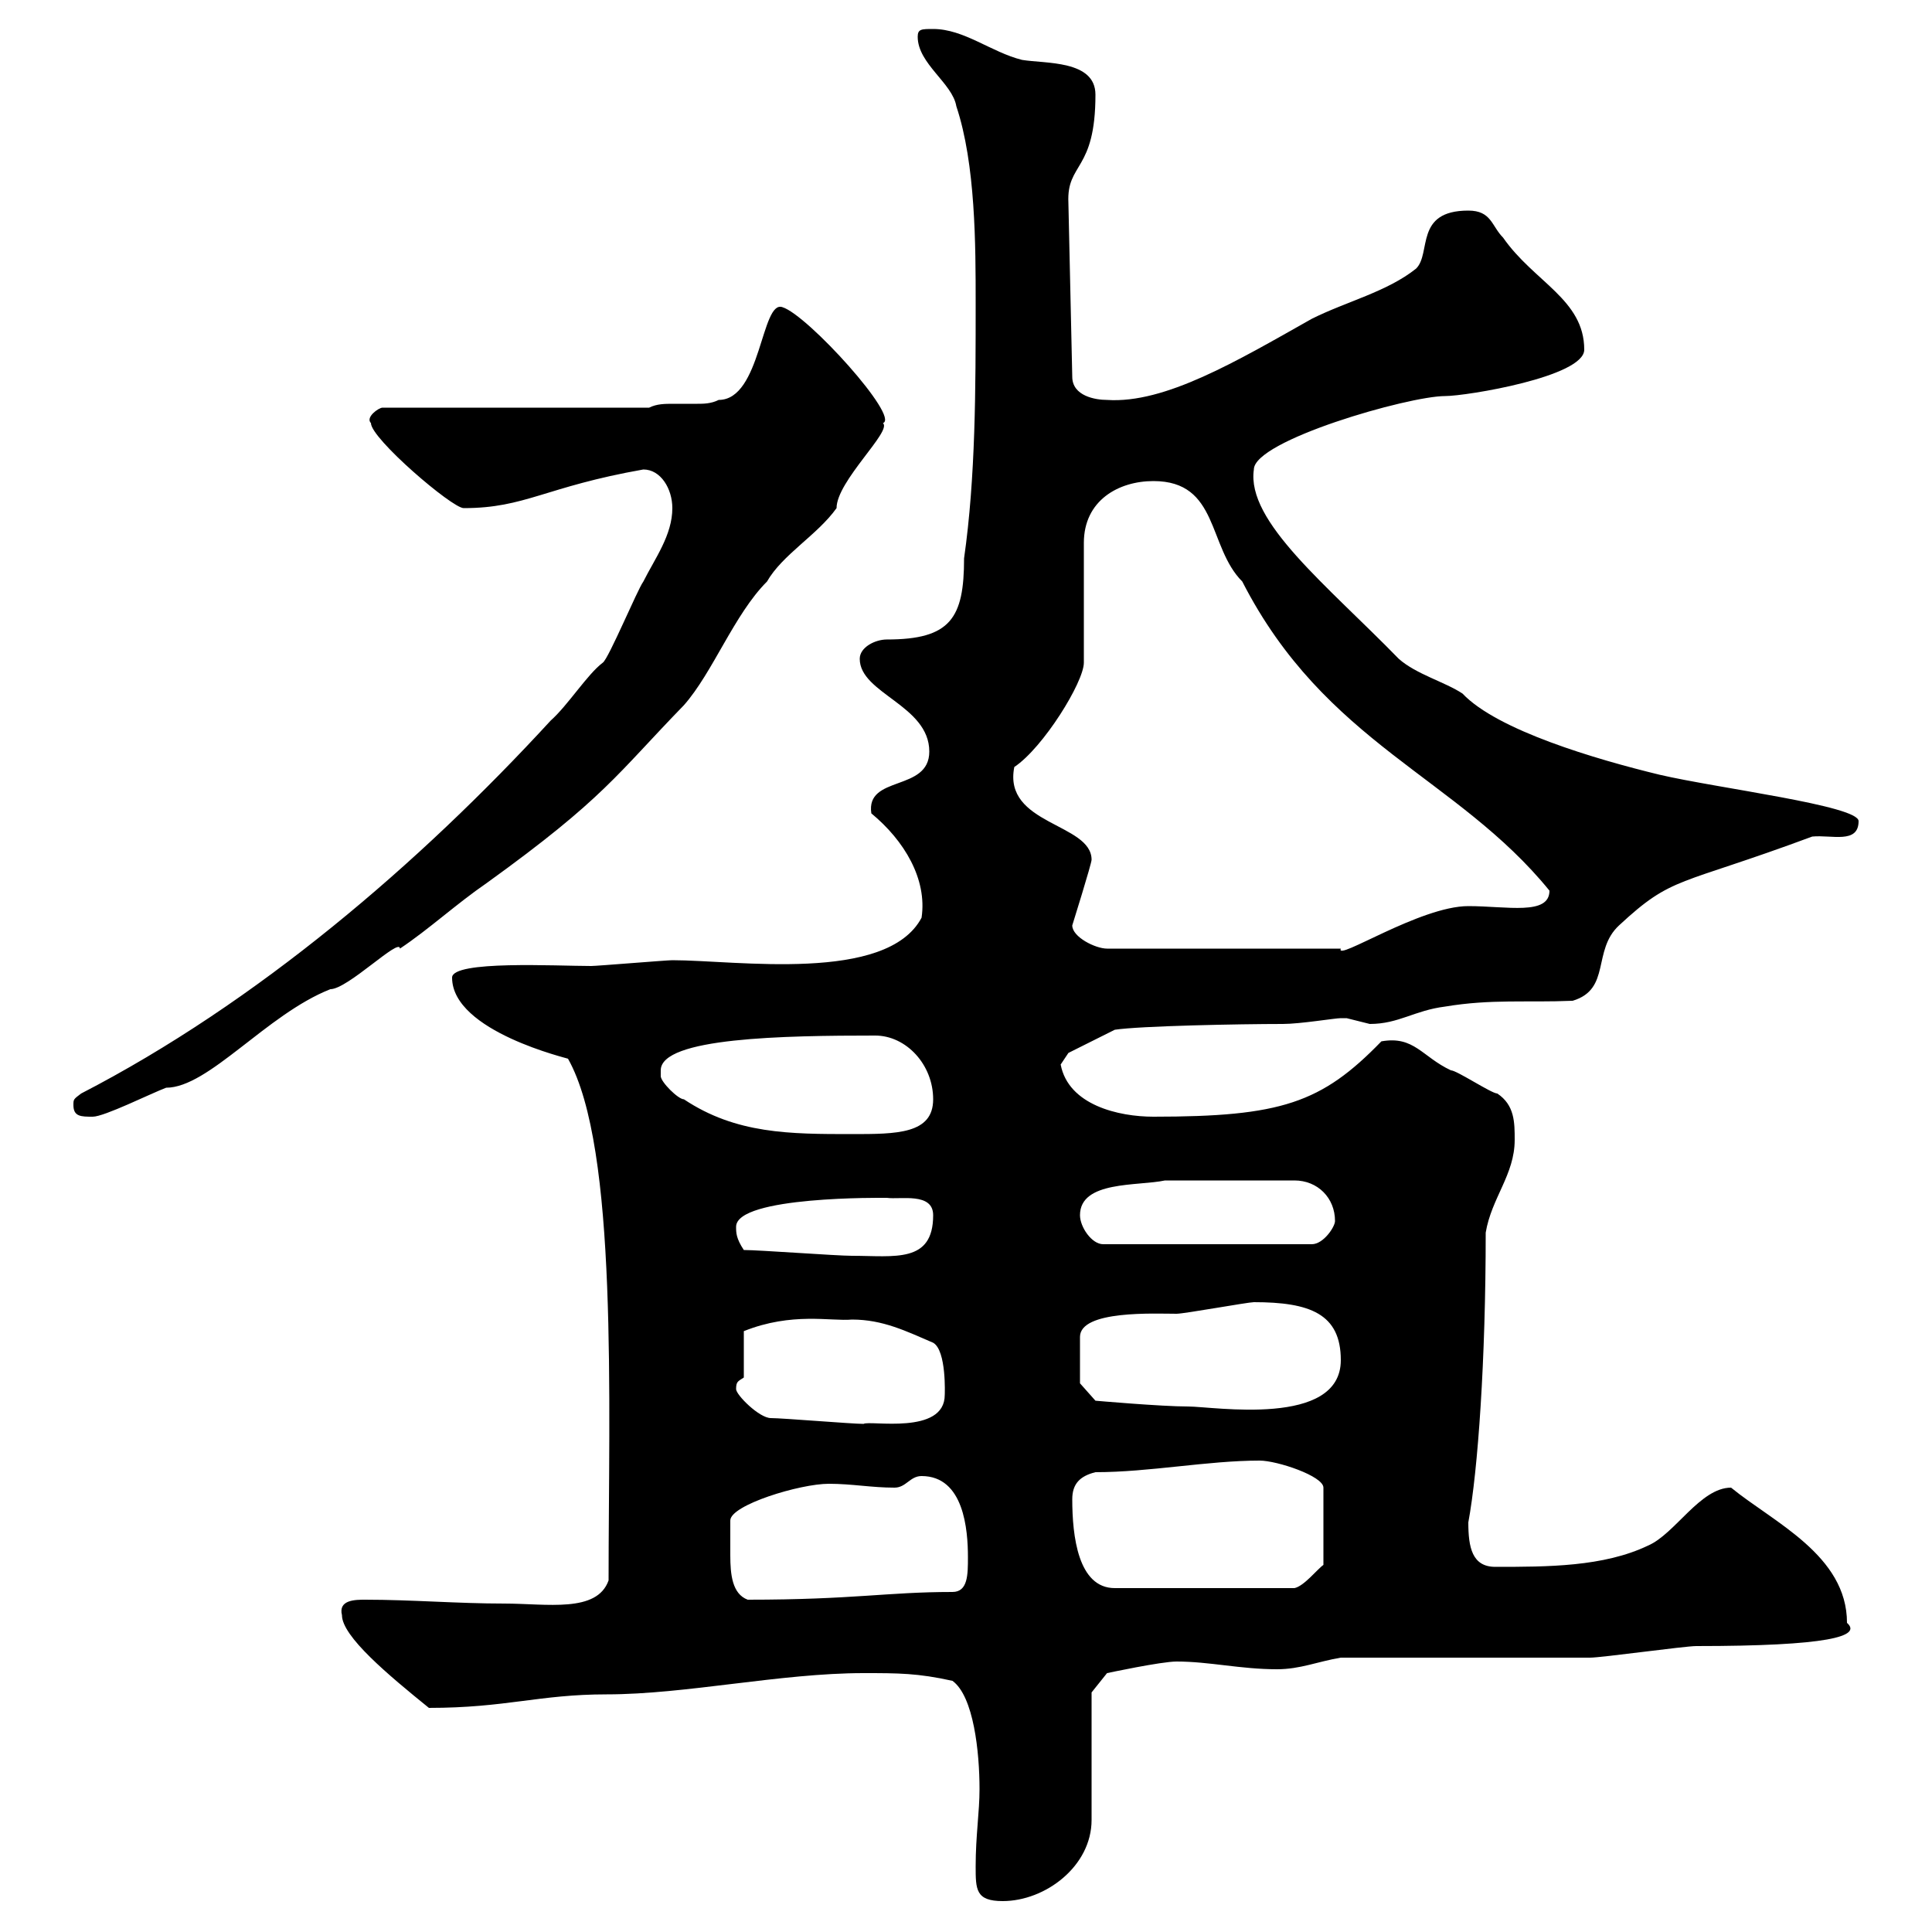 <svg xmlns="http://www.w3.org/2000/svg" xmlns:xlink="http://www.w3.org/1999/xlink" width="300" height="300"><path d="M151.50 289.80C151.50 293.40 151.50 295.20 155.70 295.20C162.30 295.20 169.50 289.80 169.50 282.60L169.50 262.80L171.90 259.80C171.90 259.80 180.30 258 182.70 258C187.80 258 192.60 259.20 198.30 259.20C201.90 259.20 204.60 258 208.20 257.40C213.60 257.40 241.50 257.40 246.90 257.40C248.70 257.40 261.60 255.60 263.40 255.60C283.80 255.60 289.20 254.10 286.80 252C286.80 241.50 275.40 236.40 268.80 231C264 231 260.10 238.20 255.90 240C249 243.30 240.30 243.30 232.20 243.30C228.60 243.30 228 240.30 228 236.40C229.50 228.30 230.70 211.20 230.70 191.40C231.60 186 235.20 182.40 235.20 177C235.20 174.30 235.20 171.60 232.50 169.80C231.60 169.80 226.20 166.20 225.30 166.20C220.80 164.10 219.60 160.80 214.50 161.70C205.20 171.30 198.90 173.40 179.10 173.40C173.70 173.40 165.90 171.60 164.70 165.30C164.70 165.30 165.90 163.50 165.90 163.50L173.10 159.90C177 159.30 192.60 159 199.20 159C201.90 159 207.30 158.10 208.20 158.10C208.20 158.10 209.10 158.10 209.10 158.10C209.10 158.10 212.70 159 212.70 159C217.20 159 219.60 156.90 224.40 156.30C231.60 155.10 237 155.70 244.20 155.40C250.20 153.60 247.20 147.60 251.40 143.70C259.80 135.90 260.40 137.70 281.40 129.90C284.40 129.60 288.60 131.10 288.60 127.50C288.60 125.10 266.70 122.40 257.70 120.30C247.80 117.90 232.50 113.40 227.10 107.70C224.40 105.90 219.90 104.70 217.20 102.30C206.10 90.90 193.50 81 194.70 72.90C194.70 68.40 218.70 61.50 224.40 61.50C227.70 61.50 246 58.50 246 54.30C246 46.50 238.20 43.80 233.40 36.90C231.60 35.10 231.60 32.70 228 32.70C219.60 32.70 222.30 39.30 219.90 41.70C215.40 45.30 209.10 46.80 203.70 49.50C192 56.10 180.90 62.70 171.90 62.10C170.10 62.10 166.50 61.50 166.50 58.50L165.90 31.50C165.60 25.20 170.10 26.70 170.10 14.70C170.10 9.30 162.30 9.90 158.70 9.30C153.90 8.10 149.70 4.50 144.90 4.50C143.10 4.50 142.50 4.50 142.50 5.70C142.50 9.90 147.90 12.90 148.50 16.50C151.50 25.50 151.50 38.10 151.50 47.10C151.50 60.30 151.50 74.10 149.70 86.70C149.70 96 147.60 99.30 137.70 99.30C135.90 99.30 133.50 100.50 133.50 102.30C133.50 107.70 144.30 109.50 144.30 116.70C144.30 123 134.40 120.30 135.30 126.30C140.40 130.50 144 136.50 143.10 142.50C137.70 152.70 114.30 149.10 104.40 149.10C103.50 149.10 92.70 150 91.80 150C86.40 150 70.20 149.10 70.20 151.80C70.20 160.20 88.50 164.40 88.20 164.40C96 178.20 94.50 217.80 94.50 245.40C92.70 250.50 84.90 249 78.30 249C71.10 249 63.90 248.40 56.70 248.40C55.20 248.40 52.50 248.40 53.10 250.80C53.10 254.10 60.30 260.10 66.60 265.20C78.60 265.20 83.70 263.10 94.20 263.10C106.50 263.10 121.20 259.80 134.10 259.80C139.50 259.80 142.50 259.80 147.90 261C151.20 263.40 152.10 272.10 152.10 277.80C152.10 281.40 151.50 285 151.50 289.80ZM113.40 238.20C113.40 237.60 113.40 236.70 113.40 236.10C113.40 233.70 124.20 230.40 128.70 230.40C132.30 230.40 135.30 231 138.90 231C140.70 231 141.30 229.20 143.10 229.20C149.70 229.20 150.30 237.60 150.30 241.80C150.30 244.50 150.30 247.20 147.90 247.20C137.70 247.20 132.60 248.40 116.10 248.40C113.70 247.50 113.40 244.50 113.40 241.50C113.40 240 113.40 239.10 113.40 238.20ZM166.50 232.80C166.50 230.40 167.70 229.20 170.10 228.60C178.50 228.60 187.50 226.80 195.60 226.80C198.30 226.80 205.50 229.20 205.50 231L205.50 243C204.60 243.60 202.50 246.30 201 246.60L173.10 246.60C167.40 246.60 166.50 238.50 166.50 232.80ZM119.70 220.20C117.90 220.20 114.30 216.60 114.30 215.70C114.30 214.50 114.60 214.50 115.50 213.90L115.50 206.70C123 203.70 129 205.20 132.30 204.90C137.10 204.90 140.70 206.70 144.90 208.50C147 209.70 146.70 216.60 146.70 216.60C146.70 222.90 135 220.50 134.10 221.10C132.30 221.10 121.50 220.20 119.70 220.20ZM167.70 214.80L167.70 207.60C167.70 203.40 179.40 204 182.70 204C183.90 204 193.80 202.20 194.70 202.20C203.40 202.20 208.20 204 208.20 211.20C208.20 221.70 188.40 218.40 184.50 218.40C180.30 218.40 170.10 217.50 170.10 217.50ZM115.50 194.10C114.30 192.30 114.30 191.40 114.30 190.50C114.30 185.70 137.10 186 137.70 186C139.80 186.30 144.90 185.10 144.90 188.70C144.90 196.20 138.90 195 132.30 195C129.90 195 117.90 194.10 115.50 194.10ZM167.70 188.70C167.70 183.30 176.70 184.20 180.90 183.30L201 183.30C204.60 183.30 207.30 186 207.30 189.60C207.30 190.50 205.50 193.20 203.70 193.20L171.30 193.20C169.50 193.20 167.70 190.50 167.70 188.70ZM102.60 166.20C102.60 161.10 121.80 160.80 135.90 160.80C140.70 160.80 144.90 165.30 144.90 170.70C144.90 176.10 139.20 176.10 132.30 176.10C122.70 176.10 114.30 176.10 106.20 170.70C105.30 170.70 102.60 168 102.60 167.10C102.60 167.10 102.60 166.20 102.60 166.20ZM11.40 171.60C11.40 173.40 12.60 173.40 14.40 173.40C16.20 173.40 23.40 169.80 25.80 168.90C32.40 168.90 41.40 157.50 51.30 153.60C54 153.60 62.10 145.50 62.10 147.30C66.60 144.30 70.80 140.40 75.60 137.10C93.90 123.90 95.70 120.30 106.20 109.50C110.70 104.40 114 95.40 119.10 90.30C121.50 86.10 126.90 83.10 129.90 78.90C129.90 74.70 138.60 66.90 137.10 65.70C139.80 64.80 125.40 48.90 121.50 47.70C118.20 46.50 118.20 62.10 111.60 62.10C110.40 62.70 109.20 62.70 108.30 62.70C106.80 62.70 105.60 62.70 104.70 62.70C103.20 62.70 102 62.70 100.80 63.30L59.40 63.30C58.80 63.30 56.70 64.80 57.60 65.70C57.60 68.10 70.20 78.90 72 78.90C81.60 78.90 84.60 75.60 99.90 72.90C102.60 72.90 104.40 75.90 104.40 78.90C104.40 83.10 101.70 86.70 99.90 90.30C99 91.50 94.50 102.30 93.60 102.90C91.20 104.70 88.20 109.50 85.50 111.90C65.10 134.10 39.90 155.70 12.60 169.80C11.40 170.70 11.40 170.70 11.40 171.60ZM166.50 143.70C166.50 143.70 169.50 134.10 169.50 133.50C169.50 127.80 155.70 128.10 157.50 119.10C162 116.10 168.30 105.90 168.30 102.90L168.30 84.30C168.30 77.70 173.70 74.70 179.10 74.70C189.30 74.70 187.50 84.90 192.90 90.30C205.80 115.50 226.20 120.60 240.60 138.30C240.60 142.20 234 140.70 228 140.70C220.50 140.70 207.30 149.40 208.20 147.30L171.90 147.30C170.10 147.30 166.50 145.50 166.50 143.70Z"/></svg>